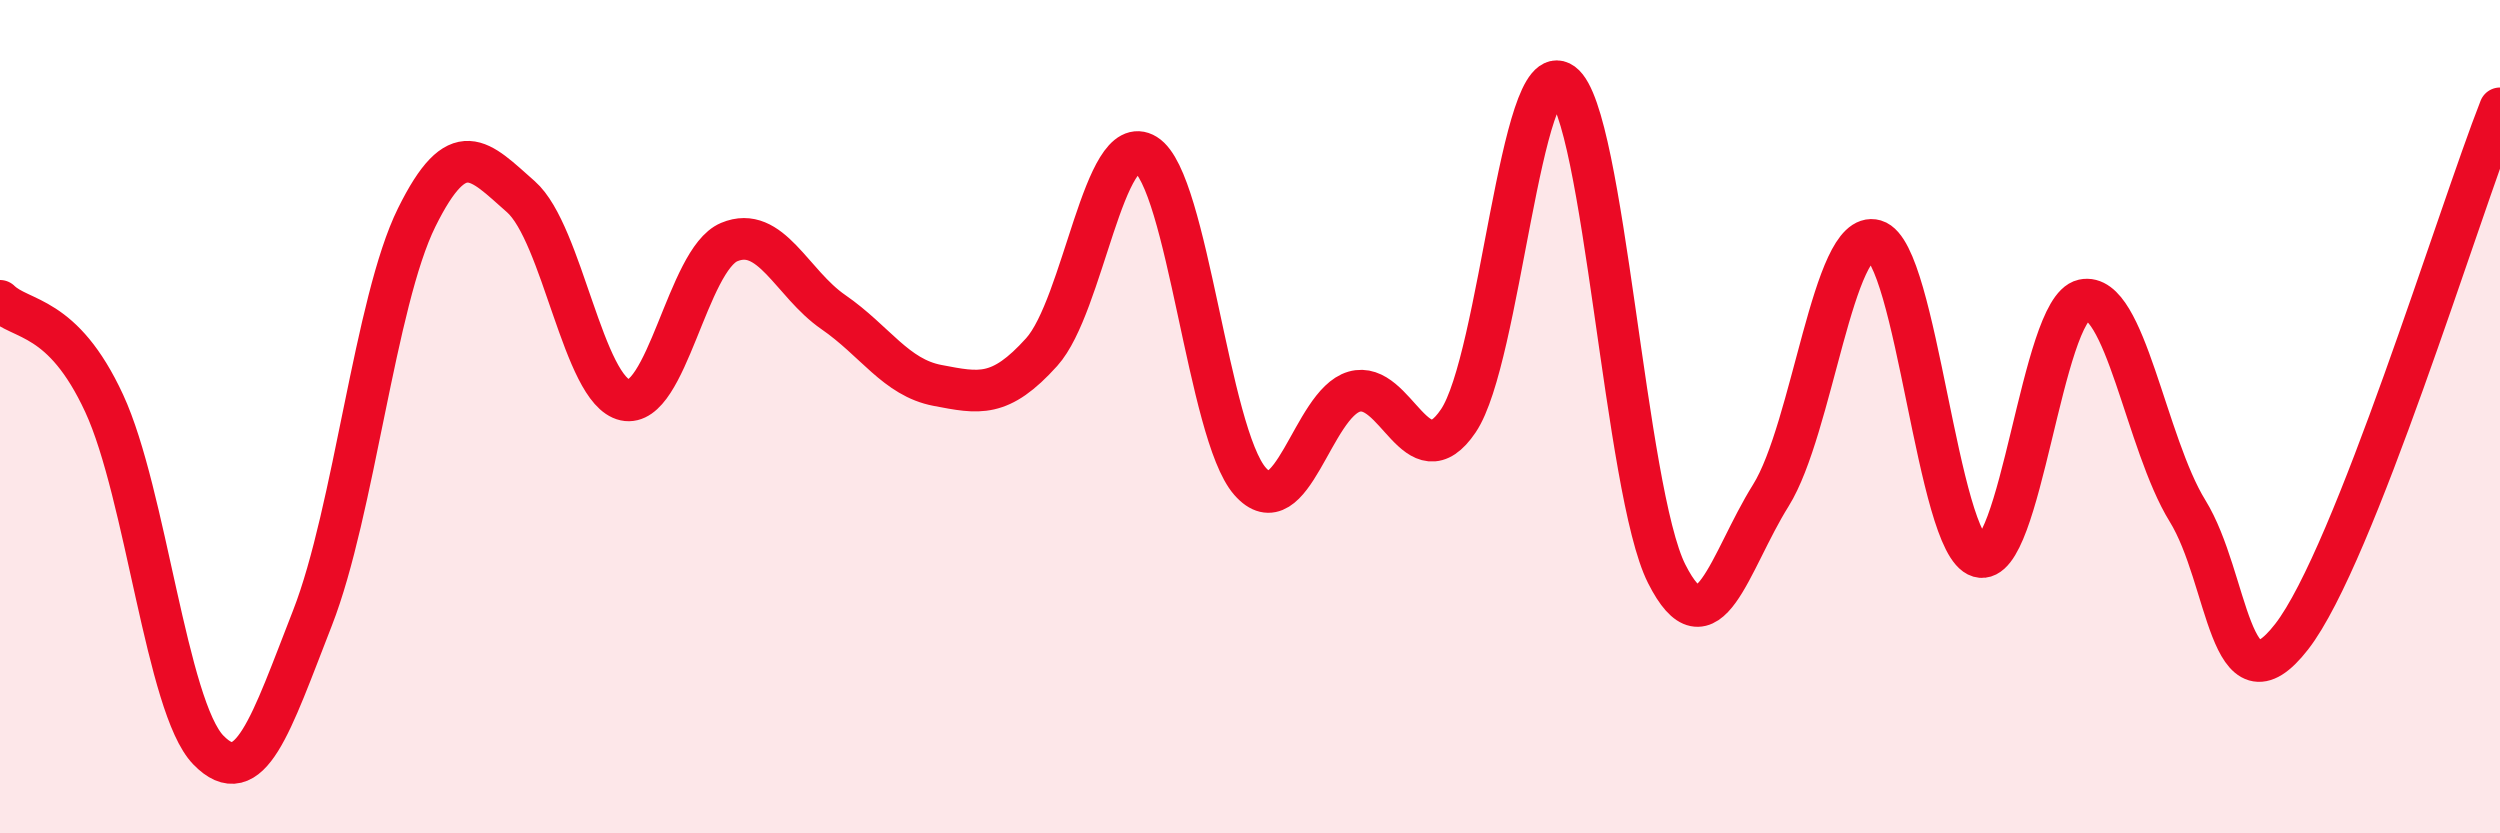 
    <svg width="60" height="20" viewBox="0 0 60 20" xmlns="http://www.w3.org/2000/svg">
      <path
        d="M 0,7.22 C 0.5,7.71 1.5,7.52 2.5,9.68 C 3.5,11.84 4,16.97 5,18 C 6,19.03 6.5,17.39 7.5,14.83 C 8.5,12.27 9,7.24 10,5.22 C 11,3.2 11.5,3.84 12.5,4.72 C 13.5,5.6 14,9.38 15,9.6 C 16,9.82 16.5,6.23 17.5,5.81 C 18.5,5.39 19,6.8 20,7.49 C 21,8.18 21.5,9.06 22.5,9.25 C 23.5,9.44 24,9.56 25,8.45 C 26,7.34 26.5,3.09 27.5,3.71 C 28.5,4.33 29,10.41 30,11.55 C 31,12.69 31.5,9.69 32.5,9.4 C 33.5,9.11 34,11.58 35,10.1 C 36,8.62 36.5,1.27 37.5,2 C 38.5,2.73 39,11.79 40,13.77 C 41,15.75 41.5,13.49 42.5,11.89 C 43.5,10.29 44,5.48 45,5.77 C 46,6.06 46.5,13.07 47.5,13.36 C 48.5,13.65 49,7.42 50,7.2 C 51,6.98 51.5,10.64 52.5,12.26 C 53.5,13.88 53.5,17.21 55,15.28 C 56.5,13.35 59,5.14 60,2.6L60 20L0 20Z"
        fill="#EB0A25"
        opacity="0.1"
        stroke-linecap="round"
        stroke-linejoin="round"
      />
      <path
        d="M 0,7.22 C 0.5,7.71 1.5,7.52 2.5,9.68 C 3.5,11.84 4,16.97 5,18 C 6,19.03 6.5,17.39 7.5,14.83 C 8.5,12.27 9,7.24 10,5.22 C 11,3.2 11.5,3.84 12.5,4.72 C 13.5,5.6 14,9.38 15,9.6 C 16,9.82 16.5,6.23 17.5,5.81 C 18.5,5.39 19,6.8 20,7.49 C 21,8.18 21.5,9.06 22.5,9.25 C 23.5,9.44 24,9.56 25,8.45 C 26,7.34 26.5,3.09 27.5,3.71 C 28.5,4.33 29,10.41 30,11.55 C 31,12.69 31.5,9.69 32.5,9.4 C 33.5,9.11 34,11.58 35,10.1 C 36,8.62 36.5,1.27 37.5,2 C 38.5,2.73 39,11.79 40,13.77 C 41,15.75 41.5,13.49 42.5,11.89 C 43.5,10.29 44,5.48 45,5.77 C 46,6.06 46.5,13.07 47.5,13.36 C 48.5,13.65 49,7.42 50,7.2 C 51,6.98 51.5,10.64 52.5,12.26 C 53.5,13.88 53.5,17.21 55,15.28 C 56.5,13.35 59,5.14 60,2.6"
        stroke="#EB0A25"
        stroke-width="1"
        fill="none"
        stroke-linecap="round"
        stroke-linejoin="round"
      />
    </svg>
  